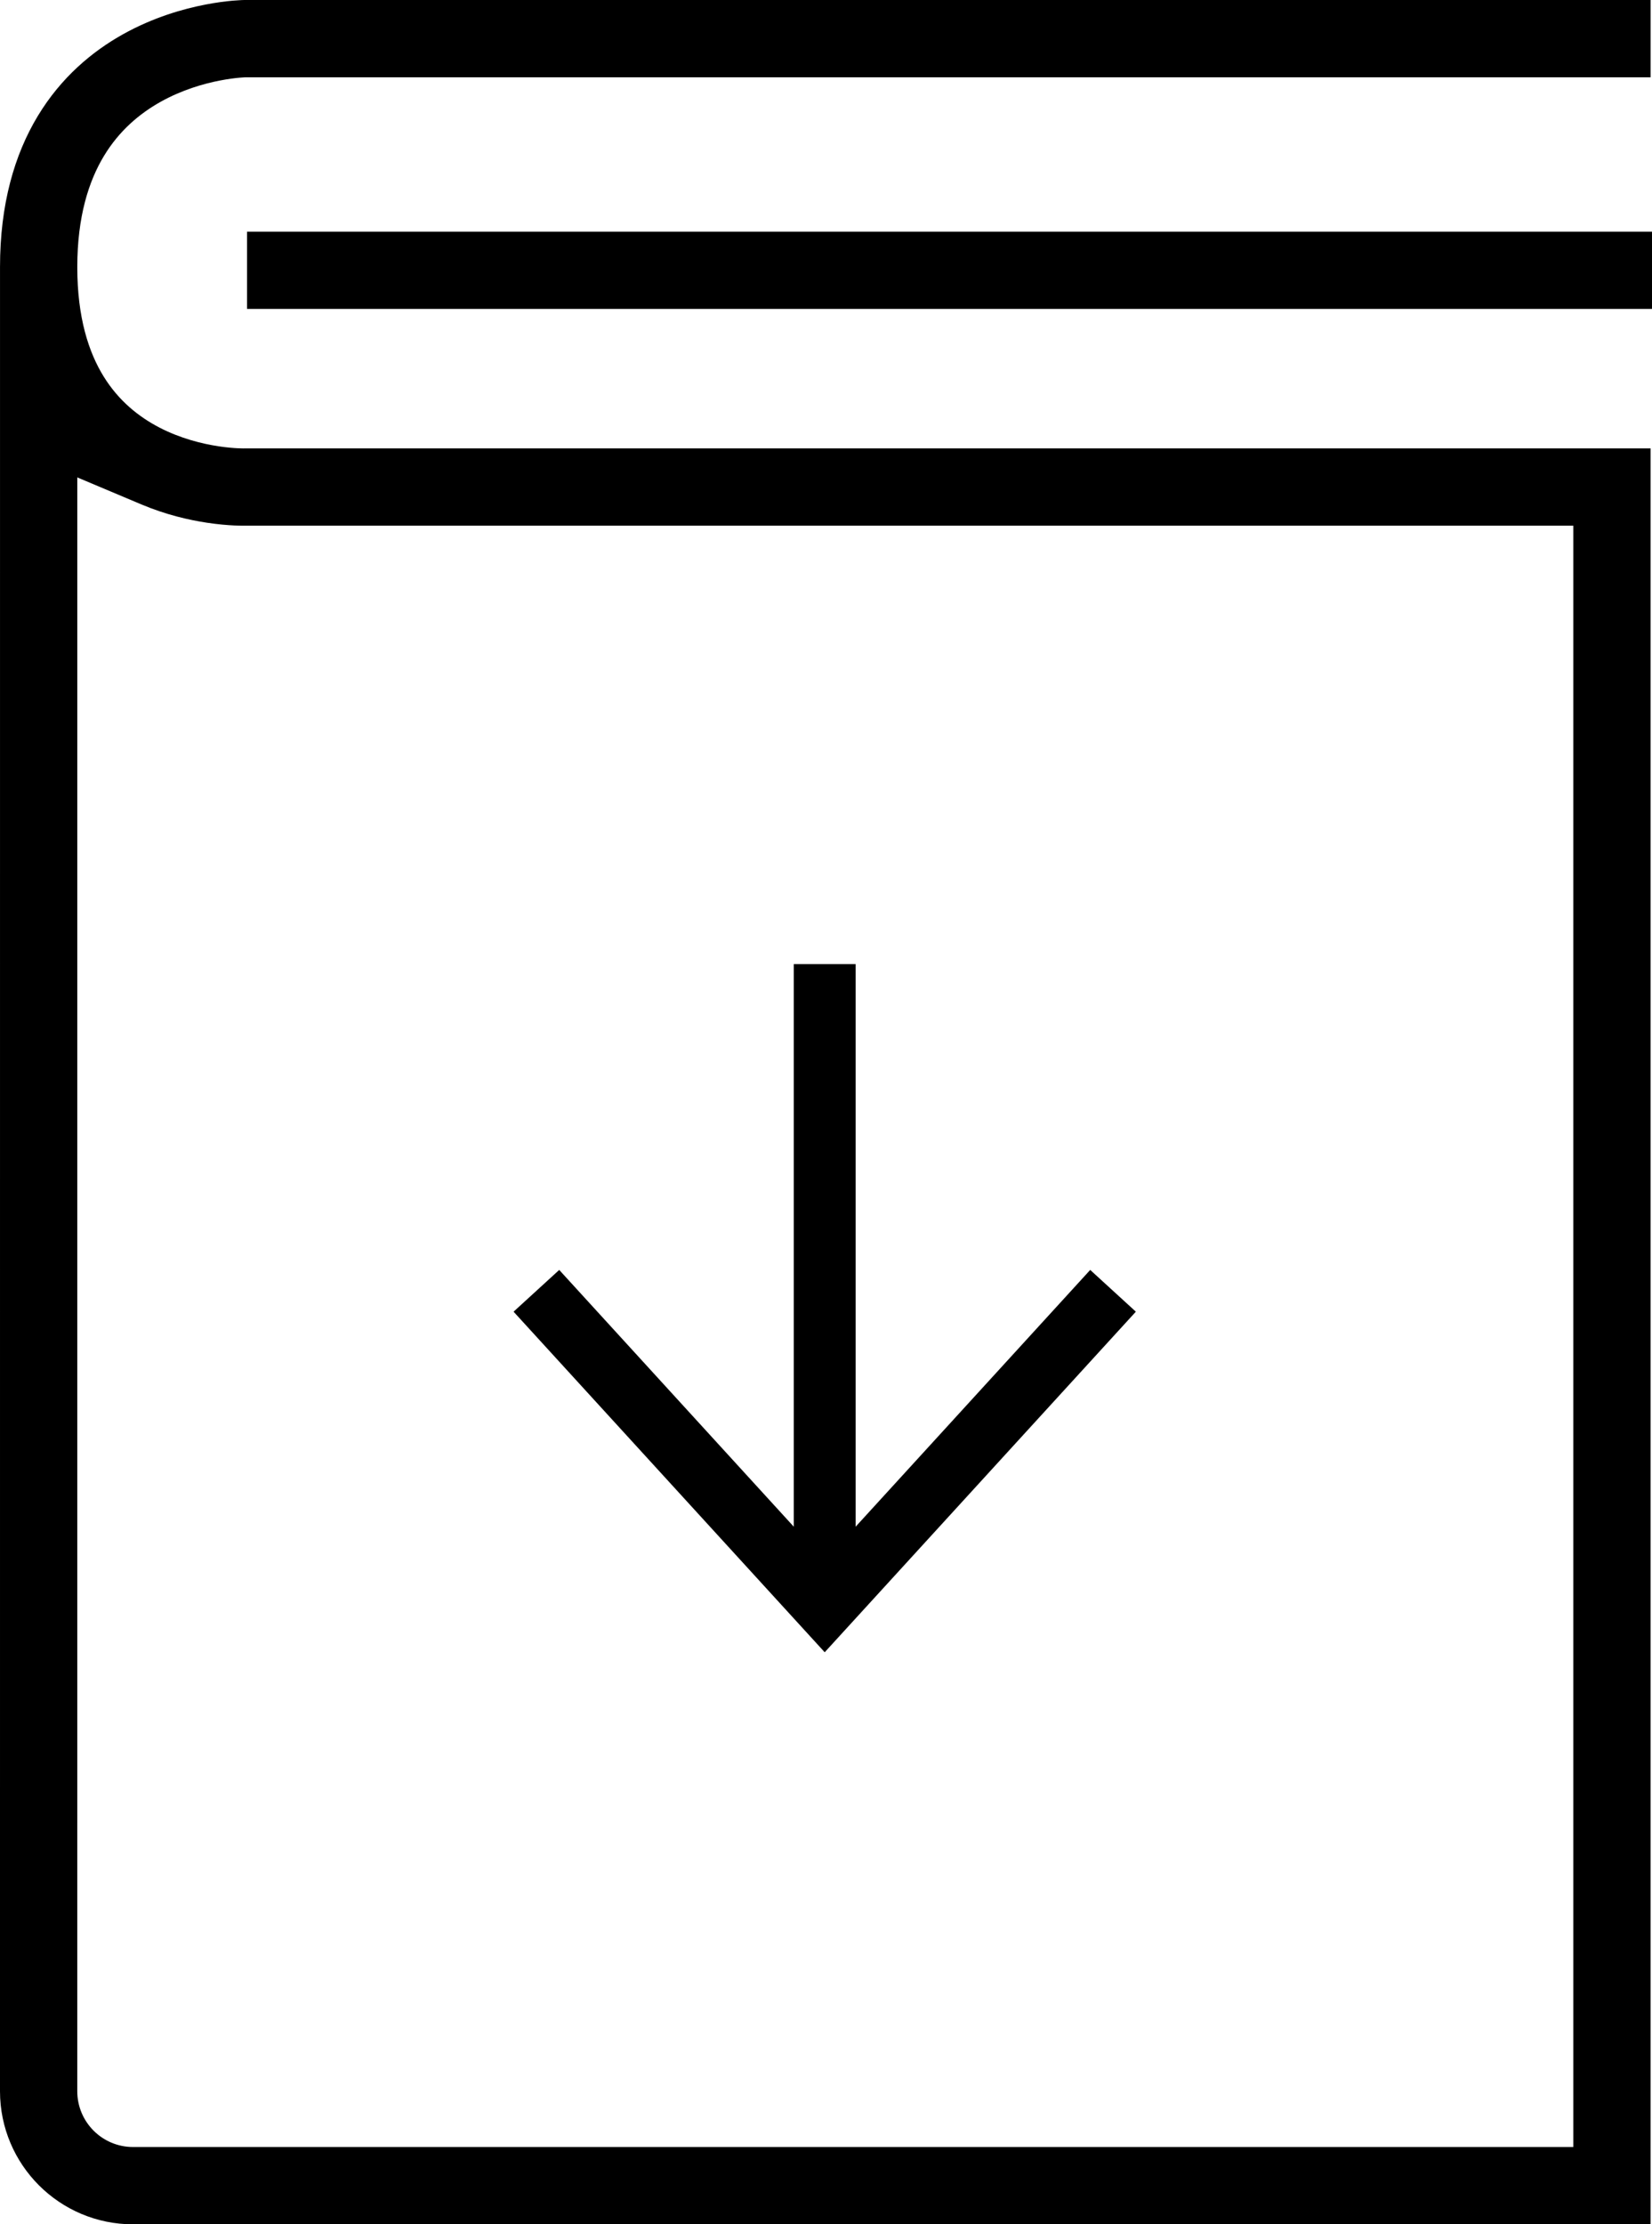 <?xml version="1.0" encoding="UTF-8"?> <svg xmlns="http://www.w3.org/2000/svg" width="107" height="144" viewBox="0 0 107 144" fill="none"><path fill-rule="evenodd" clip-rule="evenodd" d="M15.899 34.032L15.863 34.033C15.823 34.033 15.769 34.034 15.704 34.033C15.574 34.033 15.396 34.029 15.176 34.019C14.737 33.998 14.128 33.95 13.405 33.841C12.249 33.666 10.751 33.327 9.17 32.661L5.006 30.907L5.005 135.383C5.005 137.378 6.622 138.995 8.617 138.995H101.902L101.902 95.515C101.902 74.247 101.902 50.717 101.902 37.032L101.902 34.032H15.899ZM15.877 5.005H106.908V0H15.866L15.745 0.002C15.707 0.003 15.658 0.005 15.6 0.008C15.47 0.014 15.291 0.025 15.072 0.044C14.634 0.083 14.026 0.157 13.305 0.296C11.872 0.573 9.931 1.121 7.964 2.219C5.984 3.325 3.964 5 2.449 7.508C0.93 10.022 0 13.238 0.001 17.296L0 135.383C-2.07424e-05 140.142 3.858 144 8.617 144H106.907L106.907 95.515C106.907 71.023 106.907 43.531 106.907 31.53L106.907 29.027H15.828L15.781 29.029L15.724 29.028C15.658 29.028 15.552 29.026 15.411 29.019C15.118 29.005 14.683 28.972 14.154 28.892C13.084 28.73 11.695 28.387 10.335 27.684C8.989 26.988 7.691 25.952 6.719 24.383C5.748 22.817 5.006 20.567 5.006 17.295C5.006 14.025 5.747 11.729 6.733 10.096C7.722 8.459 9.042 7.351 10.406 6.589C11.781 5.821 13.181 5.418 14.254 5.211C14.785 5.108 15.222 5.056 15.514 5.03C15.634 5.02 15.729 5.013 15.796 5.01L15.877 5.005ZM16 15V20H107V15H16ZM70.613 82.214L55.419 98.837V62.416H51.413V98.837L36.221 82.214L33.264 84.917L53.416 106.965L73.569 84.917L70.613 82.214Z" fill="black"></path></svg> 